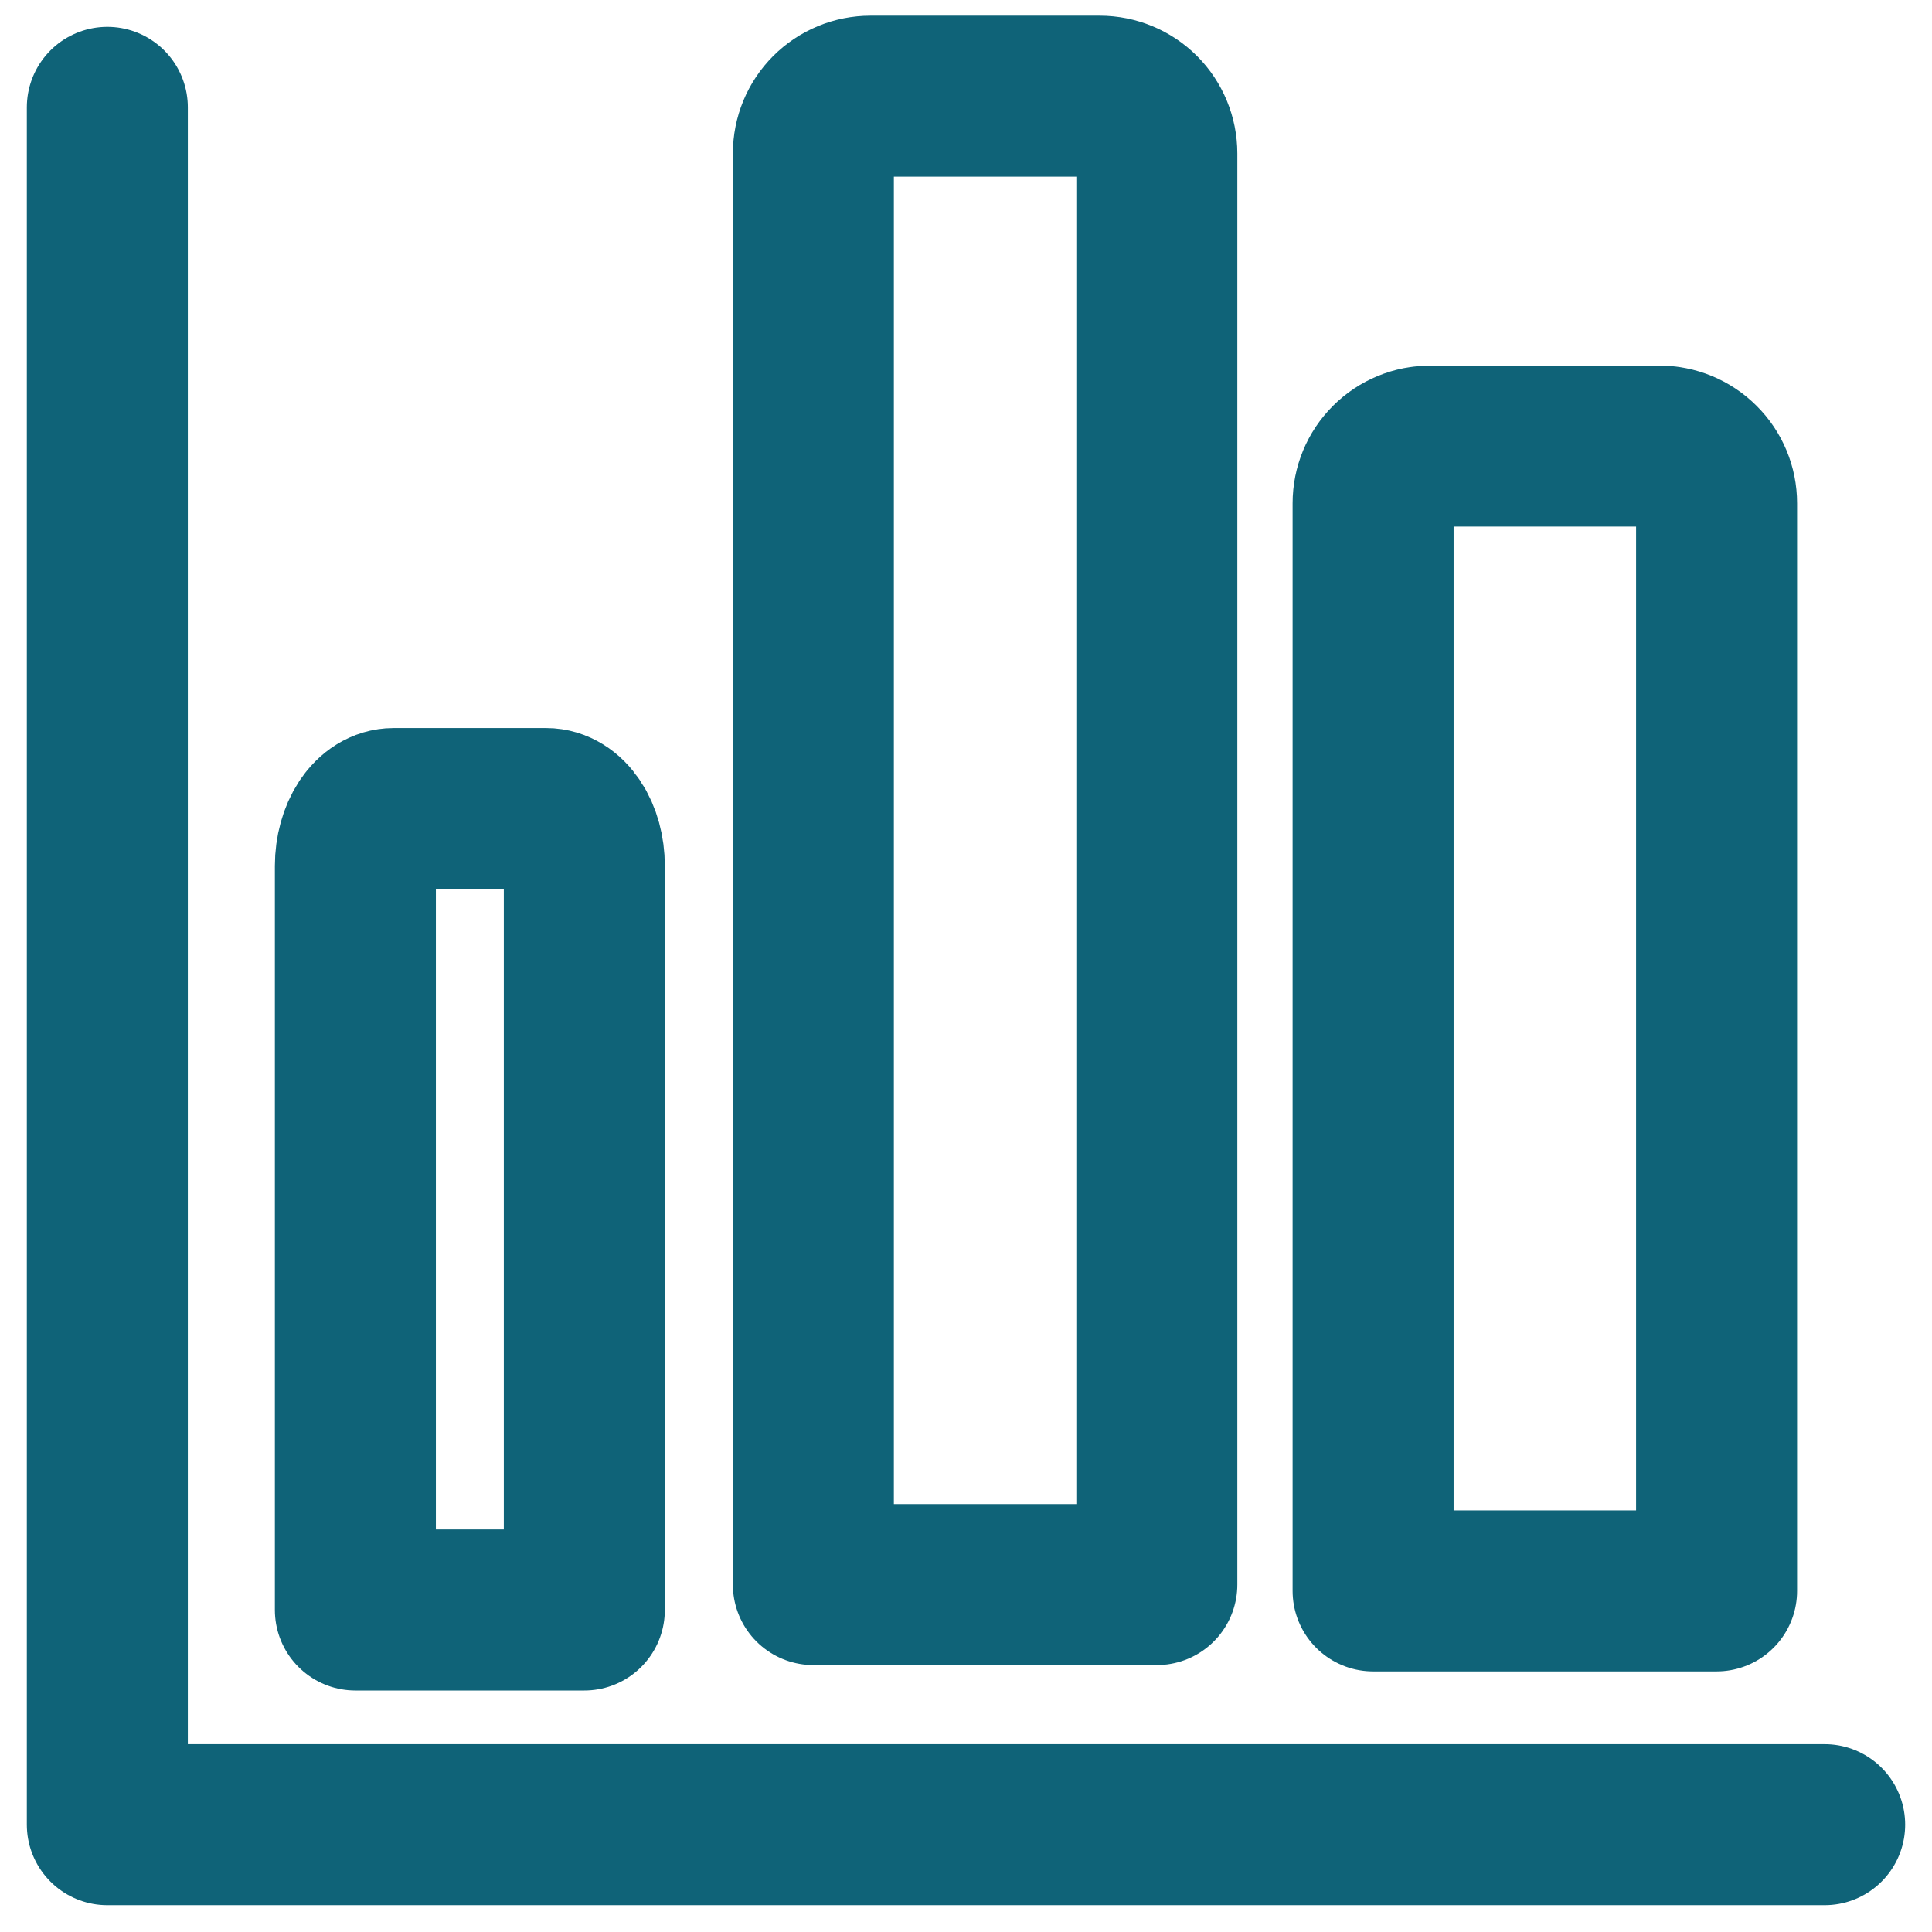 <svg width="18" height="18" viewBox="0 0 18 18" fill="none" xmlns="http://www.w3.org/2000/svg">
<path d="M1 1V17H17" stroke="#0F6378" stroke-width="1.5" stroke-linecap="round" stroke-linejoin="round"/>
<path d="M5.089 7.533H3.667C3.572 7.533 3.482 7.589 3.415 7.689C3.349 7.789 3.311 7.925 3.311 8.067V15H5.444V8.067C5.444 7.925 5.407 7.789 5.34 7.689C5.274 7.589 5.183 7.533 5.089 7.533Z" stroke="#0F6378" stroke-width="1.5" stroke-linecap="round" stroke-linejoin="round"/>
<path d="M10.245 0.896H8.111C7.97 0.896 7.834 0.952 7.734 1.052C7.634 1.152 7.578 1.288 7.578 1.43V14.763H10.778V1.43C10.778 1.288 10.722 1.152 10.622 1.052C10.522 0.952 10.386 0.896 10.245 0.896Z" stroke="#0F6378" stroke-width="1.5" stroke-linecap="round" stroke-linejoin="round"/>
<path d="M15.459 4.156H13.326C13.185 4.156 13.049 4.212 12.949 4.312C12.849 4.412 12.793 4.547 12.793 4.689V14.822H15.993V4.689C15.993 4.547 15.937 4.412 15.836 4.312C15.736 4.212 15.601 4.156 15.459 4.156Z" stroke="#0F6378" stroke-width="1.5" stroke-linecap="round" stroke-linejoin="round"/>
</svg>
